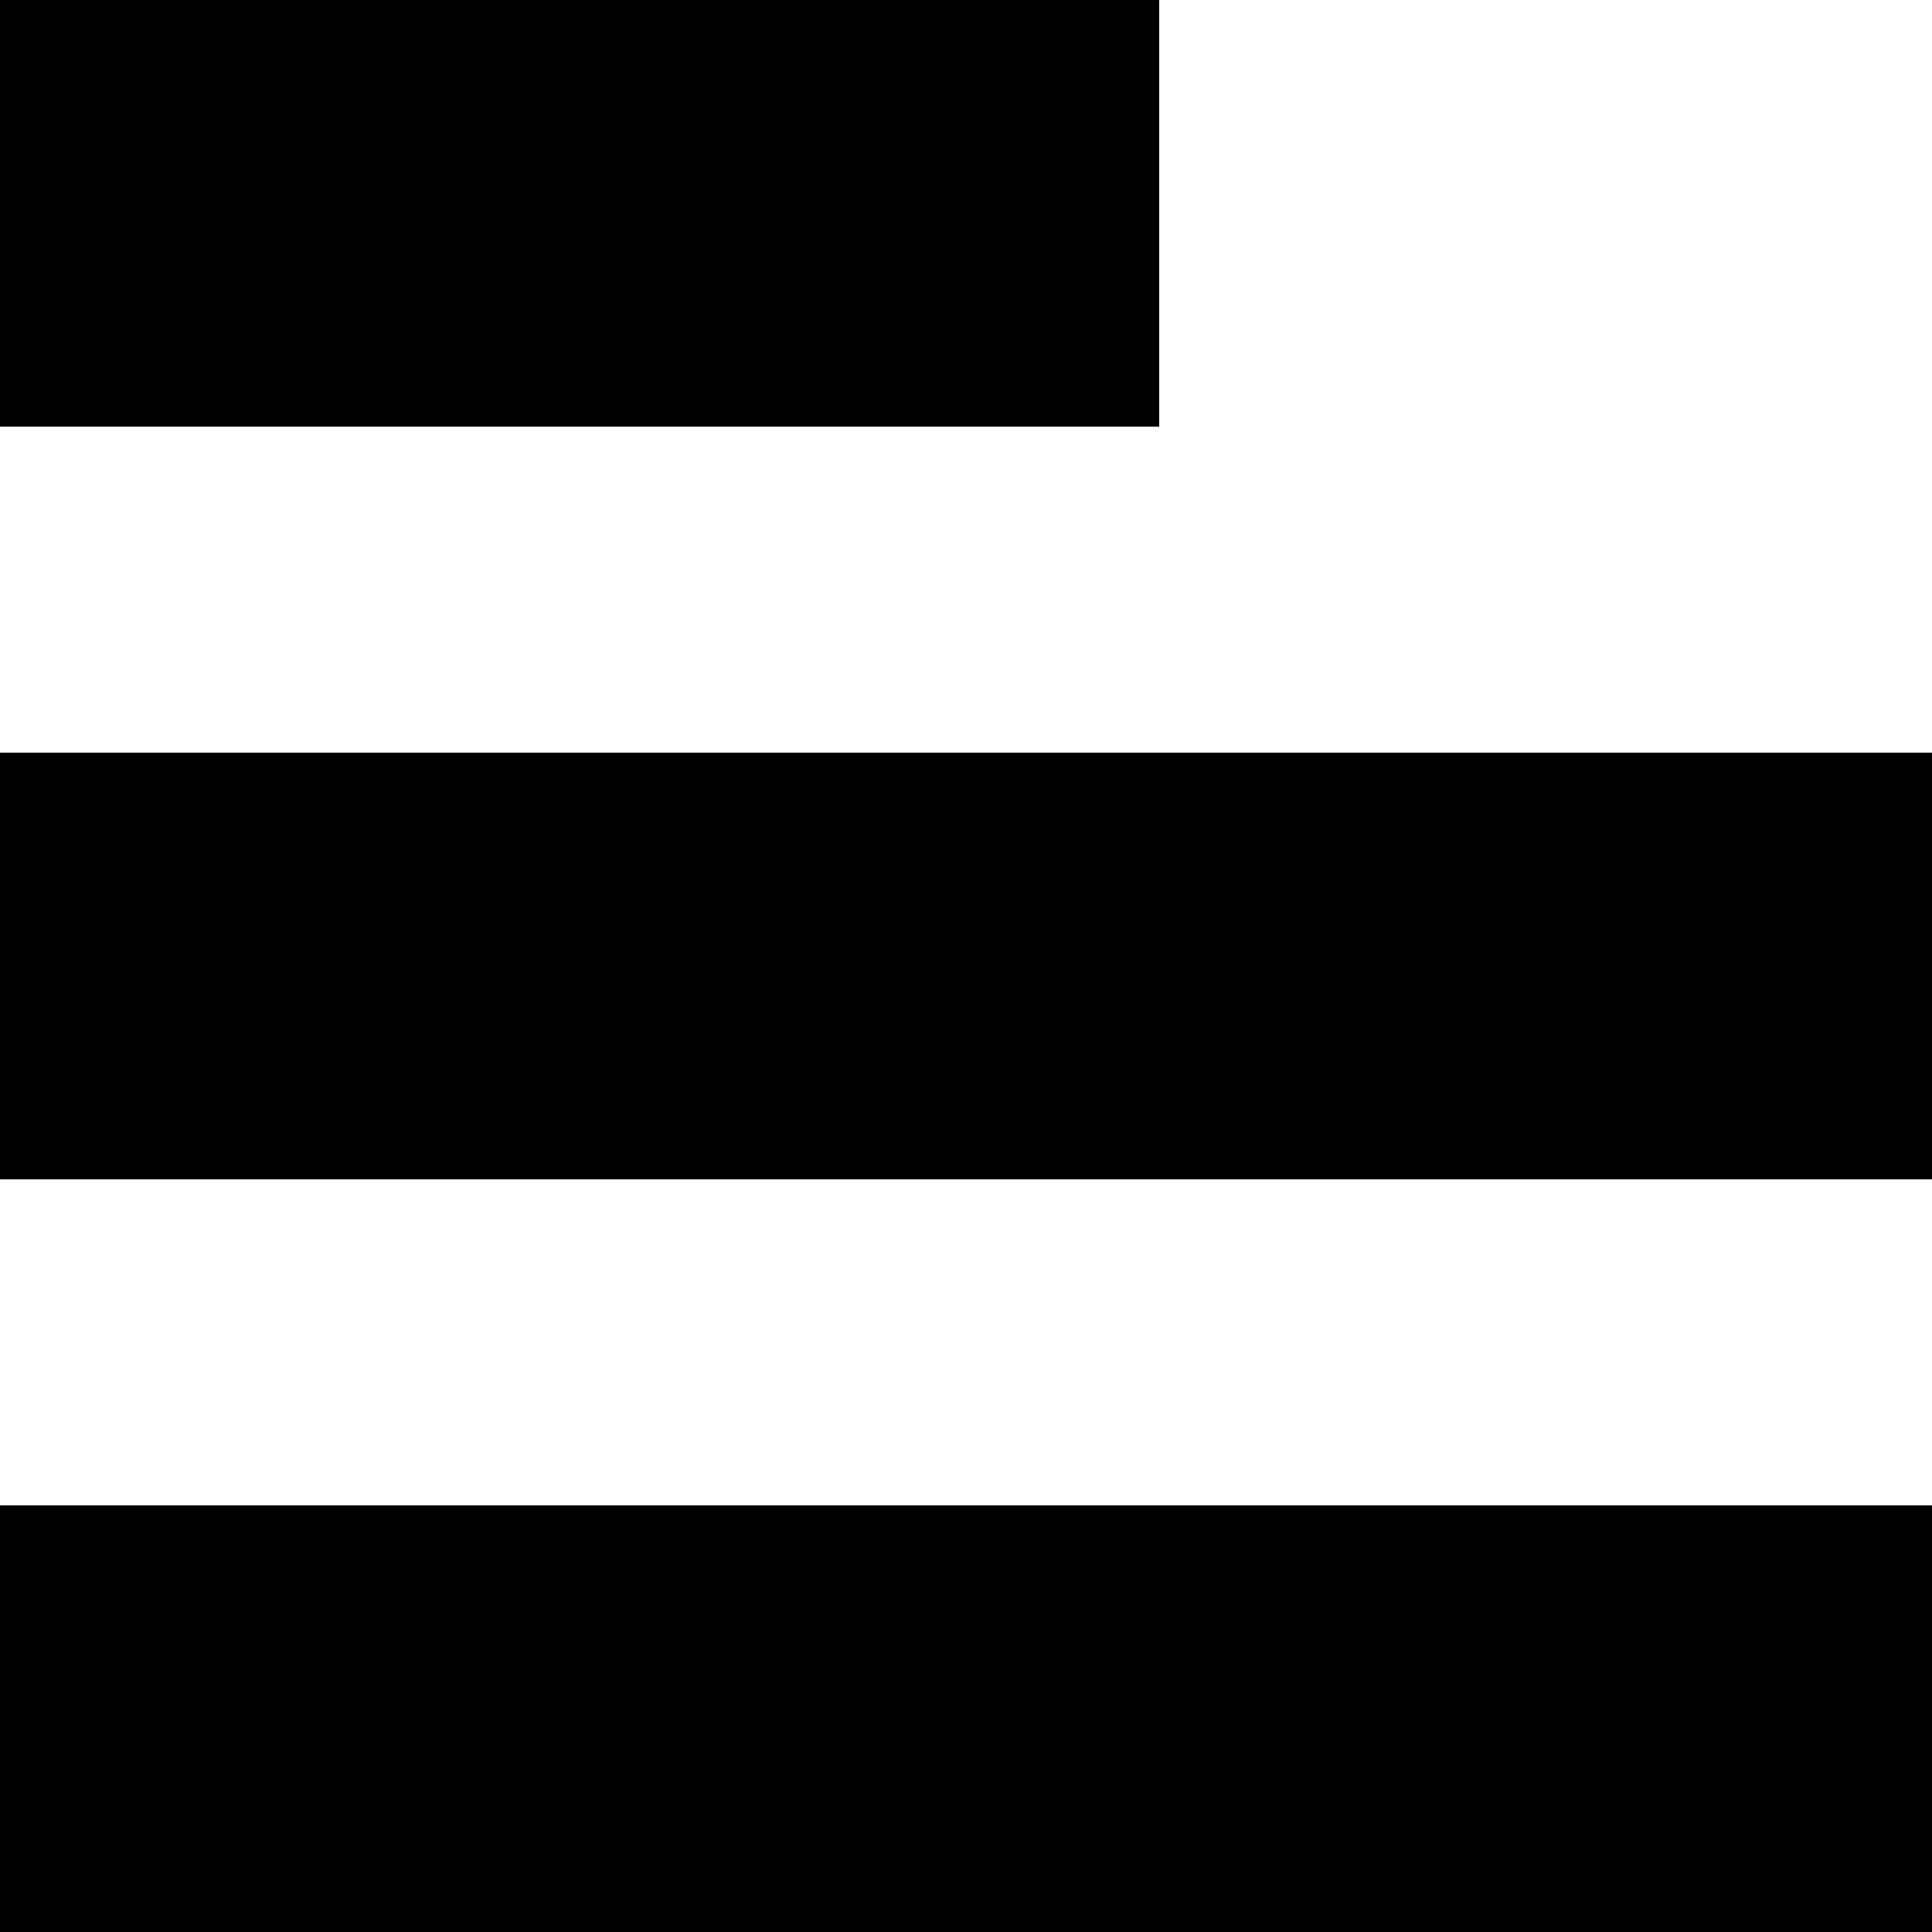 <svg xmlns="http://www.w3.org/2000/svg" viewBox="0 0 24 24"><g><path d="M0 9.35h24v5.3H0Z" fill="#000000" stroke-width="1"></path><path d="M0 0h14.4v5.3H0Z" fill="#000000" stroke-width="1"></path><path d="M0 18.7h24V24H0Z" fill="#000000" stroke-width="1"></path></g></svg>